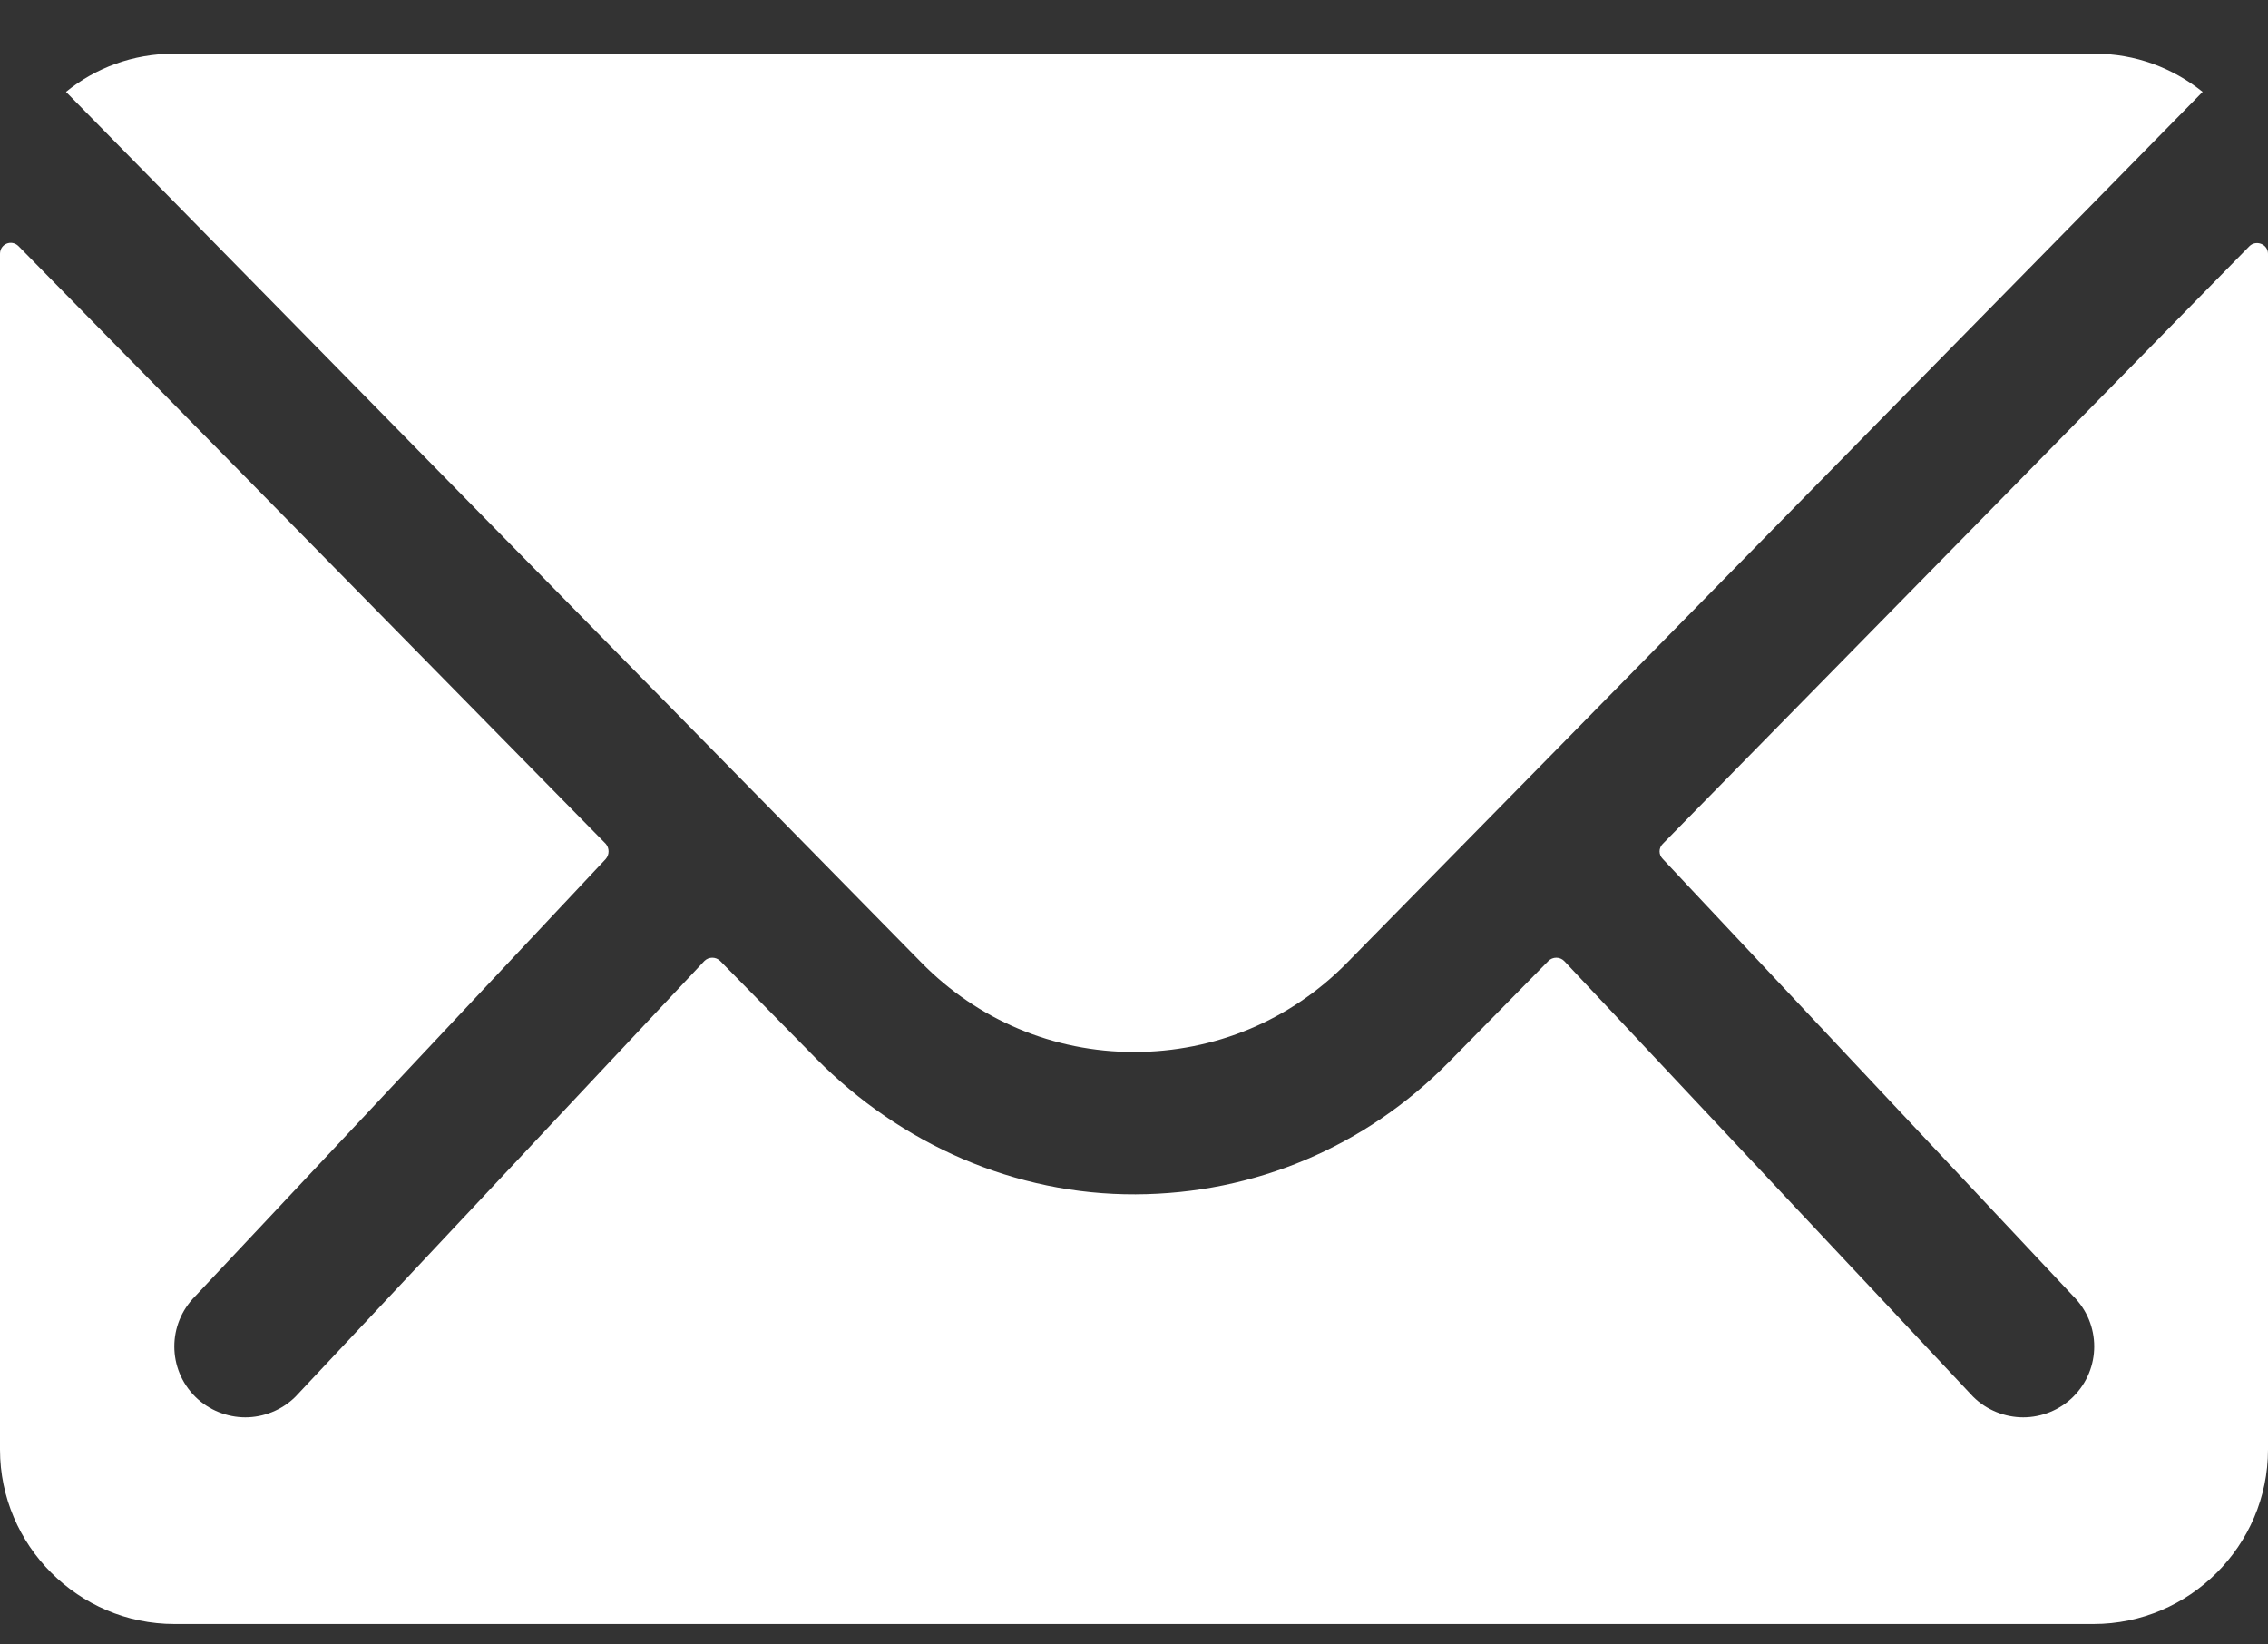 <svg width="40" height="29" viewBox="0 0 40 29" fill="none" xmlns="http://www.w3.org/2000/svg">
<rect x="0" y="0" width="40" height="29" fill="#333333" stroke="none"/>
<path d="M39.673 4.341L29.327 14.88C29.25 14.957 29.25 15.072 29.327 15.149L36.567 22.86C37.058 23.351 37.058 24.139 36.567 24.63C36.327 24.87 36 24.995 35.683 24.995C35.365 24.995 35.038 24.87 34.798 24.63L27.587 16.947C27.51 16.87 27.385 16.87 27.308 16.947L25.548 18.735C24.077 20.226 22.125 21.053 20.029 21.062C17.904 21.072 15.885 20.178 14.394 18.668L12.702 16.947C12.625 16.87 12.5 16.87 12.423 16.947L5.212 24.63C4.971 24.87 4.644 24.995 4.327 24.995C4.01 24.995 3.683 24.87 3.442 24.63C2.952 24.139 2.952 23.351 3.442 22.86L10.683 15.149C10.75 15.072 10.75 14.957 10.683 14.88L0.327 4.341C0.202 4.216 0 4.303 0 4.476V25.562C0 27.255 1.385 28.639 3.077 28.639H36.923C38.615 28.639 40 27.255 40 25.562V4.476C40 4.303 39.788 4.226 39.673 4.341Z" fill="white"/>
<path d="M20.001 18.552C21.424 18.552 22.76 17.995 23.76 16.976L38.847 1.62C38.318 1.197 37.664 0.947 36.943 0.947H3.068C2.347 0.947 1.683 1.197 1.164 1.62L16.251 16.976C17.241 17.985 18.578 18.552 20.001 18.552Z" fill="white"/>
</svg>
